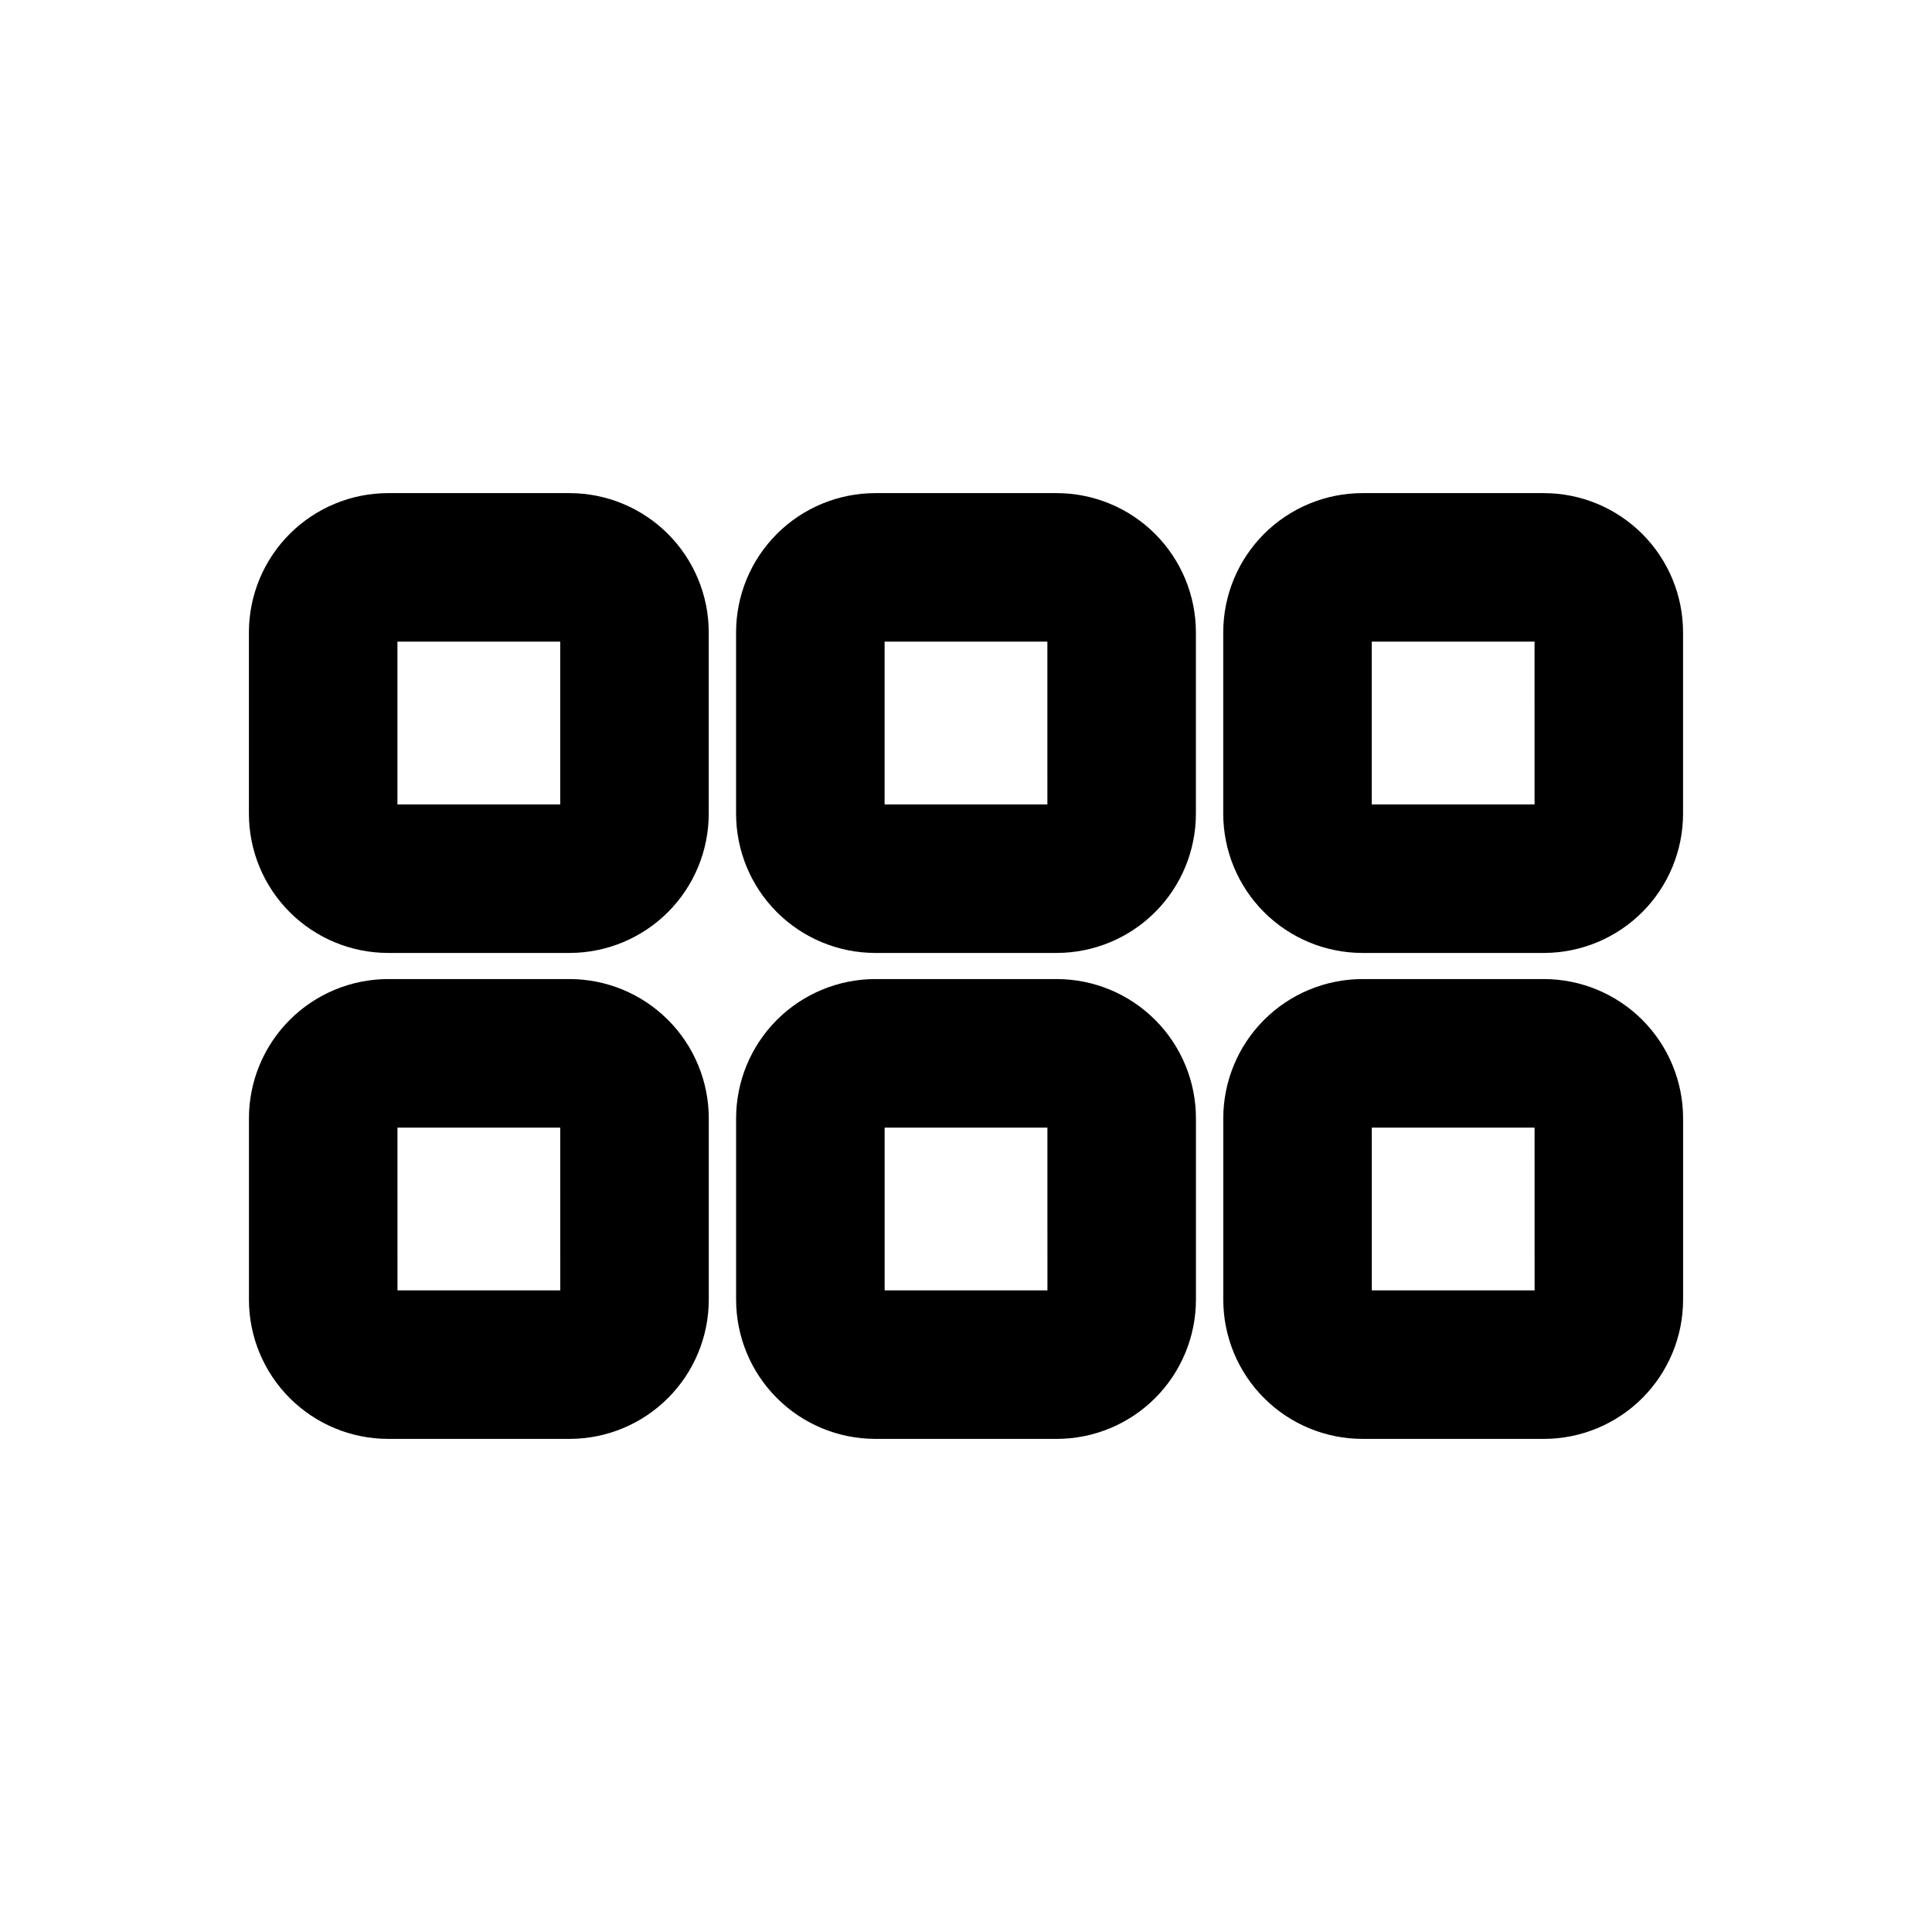<?xml version="1.0" encoding="UTF-8"?>
<!-- Uploaded to: SVG Repo, www.svgrepo.com, Generator: SVG Repo Mixer Tools -->
<svg fill="#000000" width="800px" height="800px" version="1.1" viewBox="144 144 512 512" xmlns="http://www.w3.org/2000/svg">
 <path d="m294.98 396.54h-48.176c-9.777-0.02-19.148-3.922-26.055-10.84-6.906-6.922-10.785-16.301-10.785-26.082v-48.098c0.02-9.762 3.906-19.121 10.812-26.027 6.906-6.902 16.262-10.793 26.027-10.812h48.176c9.766 0.02 19.125 3.91 26.027 10.812 6.906 6.906 10.793 16.266 10.816 26.027v48.098c0 9.781-3.879 19.16-10.785 26.082-6.91 6.918-16.277 10.82-26.059 10.84zm-45.656-39.359h43.141l-0.004-43.141h-43.137zm174.76 39.359h-48.176c-9.777-0.02-19.148-3.922-26.055-10.84-6.906-6.922-10.785-16.301-10.785-26.082v-48.098c0.02-9.762 3.906-19.121 10.812-26.027 6.902-6.902 16.262-10.793 26.027-10.812h48.176c9.766 0.02 19.125 3.91 26.027 10.812 6.906 6.906 10.793 16.266 10.816 26.027v48.098c0 9.781-3.879 19.16-10.789 26.082-6.906 6.918-16.277 10.82-26.055 10.84zm-45.656-39.359h43.141l-0.004-43.141h-43.137zm174.76 39.359h-48.176c-9.777-0.02-19.148-3.922-26.055-10.84-6.906-6.922-10.785-16.301-10.785-26.082v-48.098c0.02-9.762 3.906-19.121 10.812-26.027 6.902-6.902 16.262-10.793 26.027-10.812h48.176c9.766 0.02 19.125 3.91 26.027 10.812 6.906 6.906 10.793 16.266 10.812 26.027v48.098c0 9.781-3.879 19.16-10.785 26.082-6.906 6.918-16.277 10.82-26.055 10.84zm-45.656-39.359h43.141l-0.004-43.141h-43.137zm-212.54 168.14h-48.18c-9.766-0.02-19.121-3.906-26.027-10.812s-10.793-16.262-10.812-26.027v-48.098c0-9.777 3.879-19.156 10.785-26.078 6.906-6.922 16.277-10.82 26.055-10.844h48.176c9.781 0.023 19.148 3.922 26.059 10.844 6.906 6.922 10.785 16.301 10.785 26.078v48.098c-0.023 9.766-3.91 19.121-10.816 26.027-6.902 6.906-16.262 10.793-26.027 10.812zm-45.656-39.359h43.141l-0.008-43.137h-43.137zm174.76 39.359h-48.18c-9.766-0.02-19.125-3.906-26.027-10.812-6.906-6.906-10.793-16.262-10.812-26.027v-48.098c0-9.777 3.879-19.156 10.785-26.078 6.906-6.922 16.277-10.82 26.055-10.844h48.176c9.777 0.023 19.148 3.922 26.055 10.844 6.91 6.922 10.789 16.301 10.789 26.078v48.098c-0.023 9.766-3.91 19.121-10.816 26.027-6.902 6.906-16.262 10.793-26.027 10.812zm-45.656-39.359h43.141l-0.008-43.137h-43.137zm174.76 39.359h-48.18c-9.766-0.02-19.125-3.906-26.027-10.812-6.906-6.906-10.793-16.262-10.812-26.027v-48.098c0-9.777 3.879-19.156 10.785-26.078 6.906-6.922 16.277-10.82 26.055-10.844h48.176c9.777 0.023 19.148 3.922 26.055 10.844 6.906 6.922 10.785 16.301 10.785 26.078v48.098c-0.02 9.766-3.906 19.121-10.812 26.027-6.902 6.906-16.262 10.793-26.027 10.812zm-45.656-39.359h43.141l-0.008-43.137h-43.137z"/>
</svg>